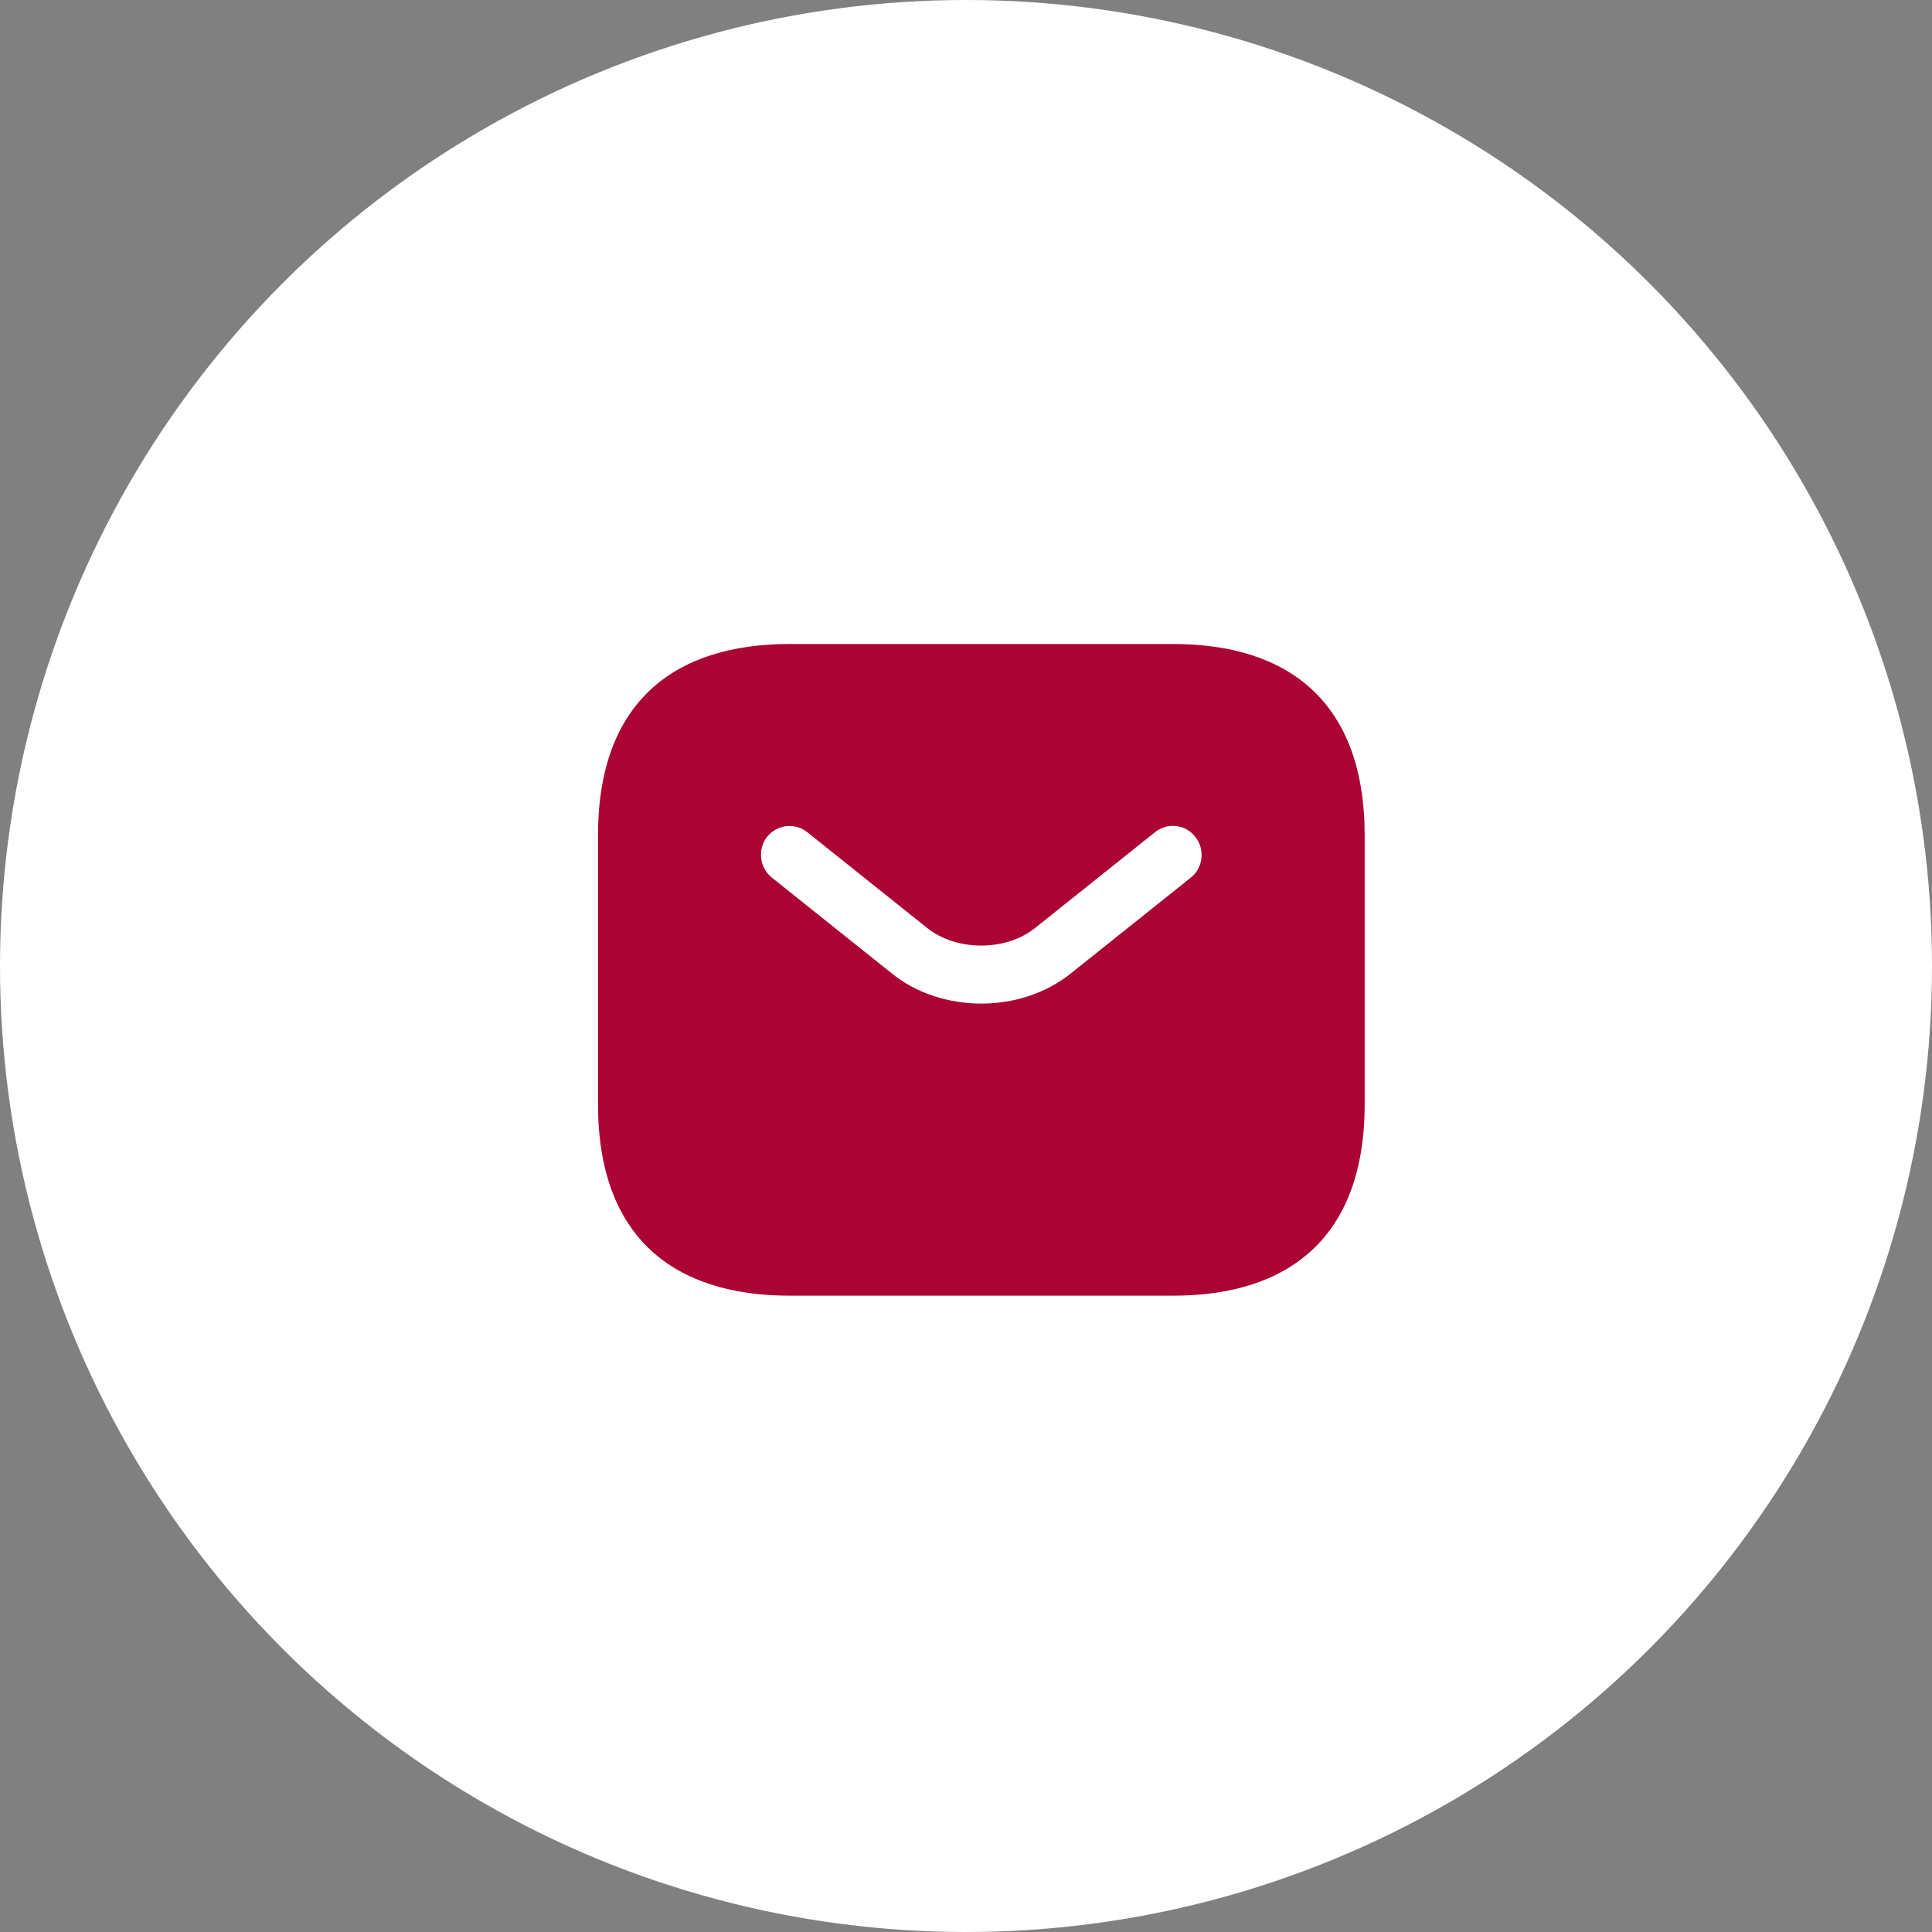 <?xml version="1.0" encoding="UTF-8"?> <svg xmlns="http://www.w3.org/2000/svg" width="42" height="42" viewBox="0 0 42 42" fill="none"><rect x="0" y="0" width="42" height="42" fill="#808080" stroke="none"/><circle cx="21" cy="21" r="21" fill="white"></circle><path d="M25.5 14H17.167C14.667 14 13 15.25 13 18.167V24C13 26.917 14.667 28.167 17.167 28.167H25.5C28 28.167 29.667 26.917 29.667 24V18.167C29.667 15.25 28 14 25.5 14ZM25.892 19.075L23.283 21.158C22.733 21.6 22.033 21.817 21.333 21.817C20.633 21.817 19.925 21.6 19.383 21.158L16.775 19.075C16.508 18.858 16.467 18.458 16.675 18.192C16.892 17.925 17.283 17.875 17.55 18.092L20.158 20.175C20.792 20.683 21.867 20.683 22.5 20.175L25.108 18.092C25.375 17.875 25.775 17.917 25.983 18.192C26.2 18.458 26.158 18.858 25.892 19.075Z" fill="#AB0333"></path></svg> 